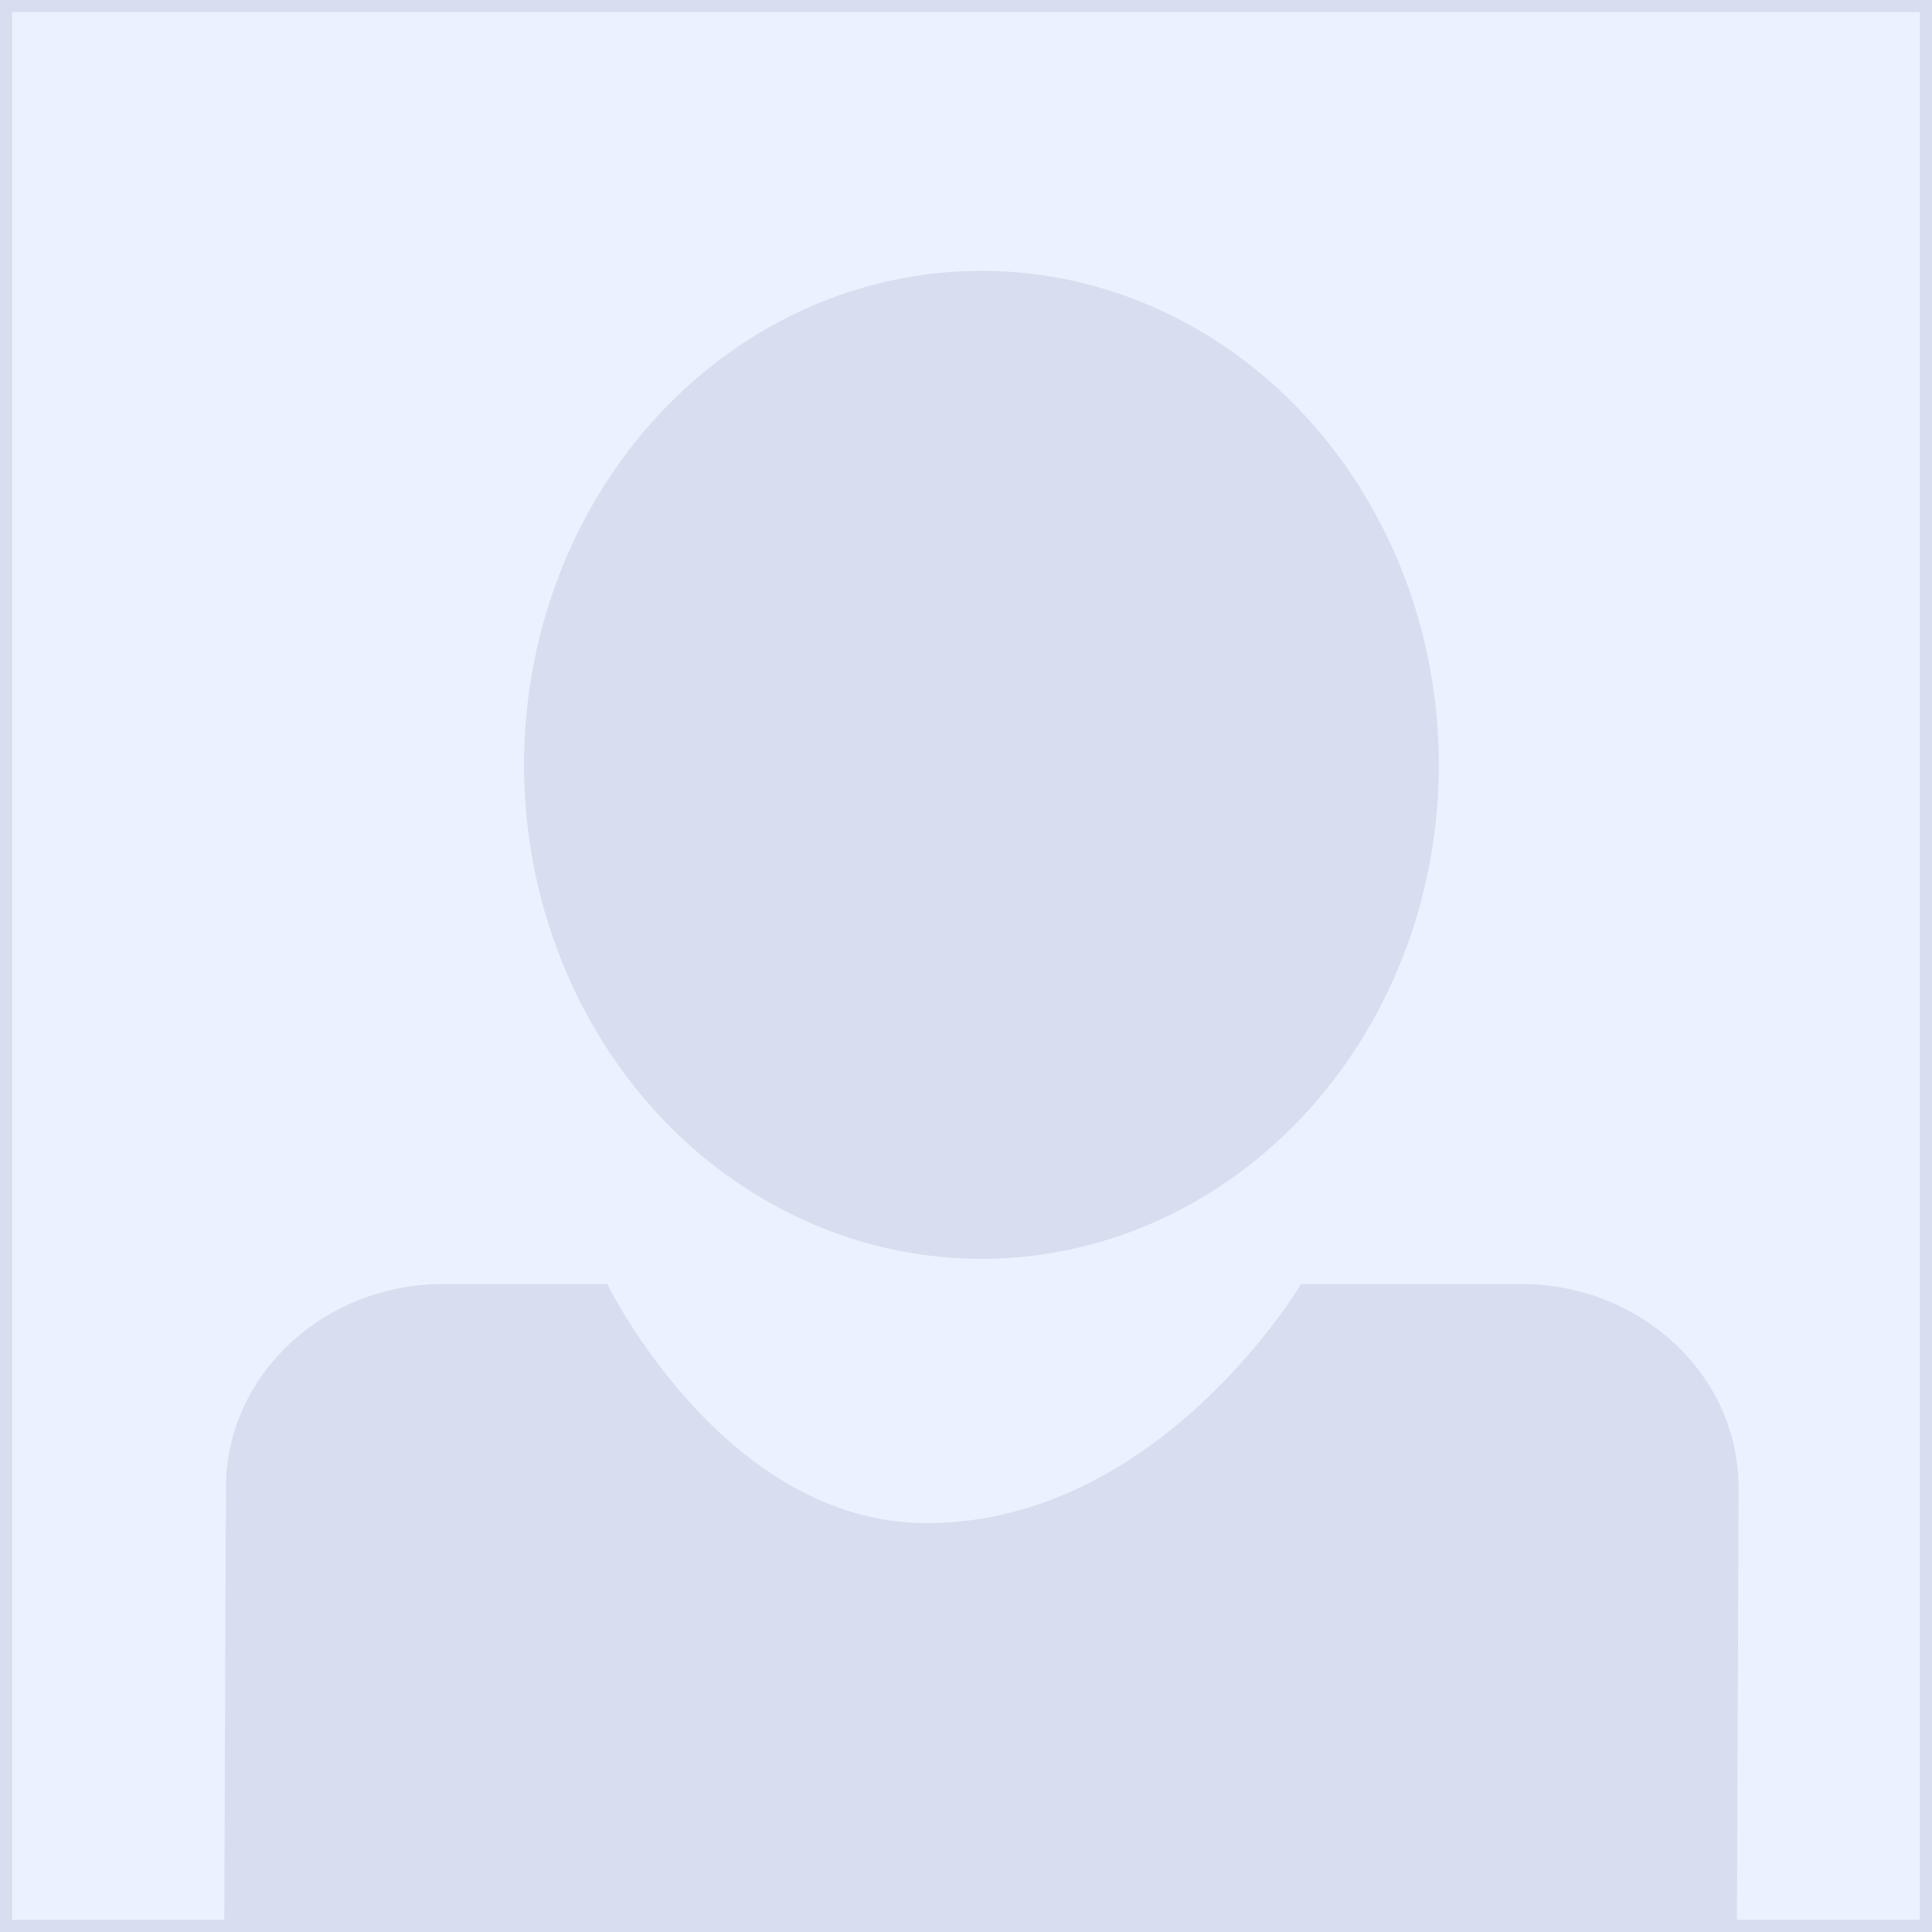 <?xml version="1.0" encoding="UTF-8"?><svg id="b" xmlns="http://www.w3.org/2000/svg" viewBox="0 0 476.86 476.86"><rect x="0" y="0" width="476.86" height="476.86" fill="#333333" stroke="none"/><defs><style>.d{fill:#d8deef;}.e{fill:#ebf2ff;stroke:#d8deef;stroke-miterlimit:10;stroke-width:3px;}</style></defs><g id="c"><rect class="e" x="1.5" y="1.5" width="473.86" height="473.86"/><path class="d" d="M55.35,475.2l.41-107.99c0-27.78,24.07-50.3,53.76-50.3h40.36s28.79,59.03,78.8,59.03c57.59,0,92.44-59.03,92.44-59.03h54.25c29.69,0,53.76,22.52,53.76,50.3l-.41,107.99H55.35Z"/><ellipse class="d" cx="242.24" cy="188.78" rx="112.9" ry="121.94"/></g></svg>